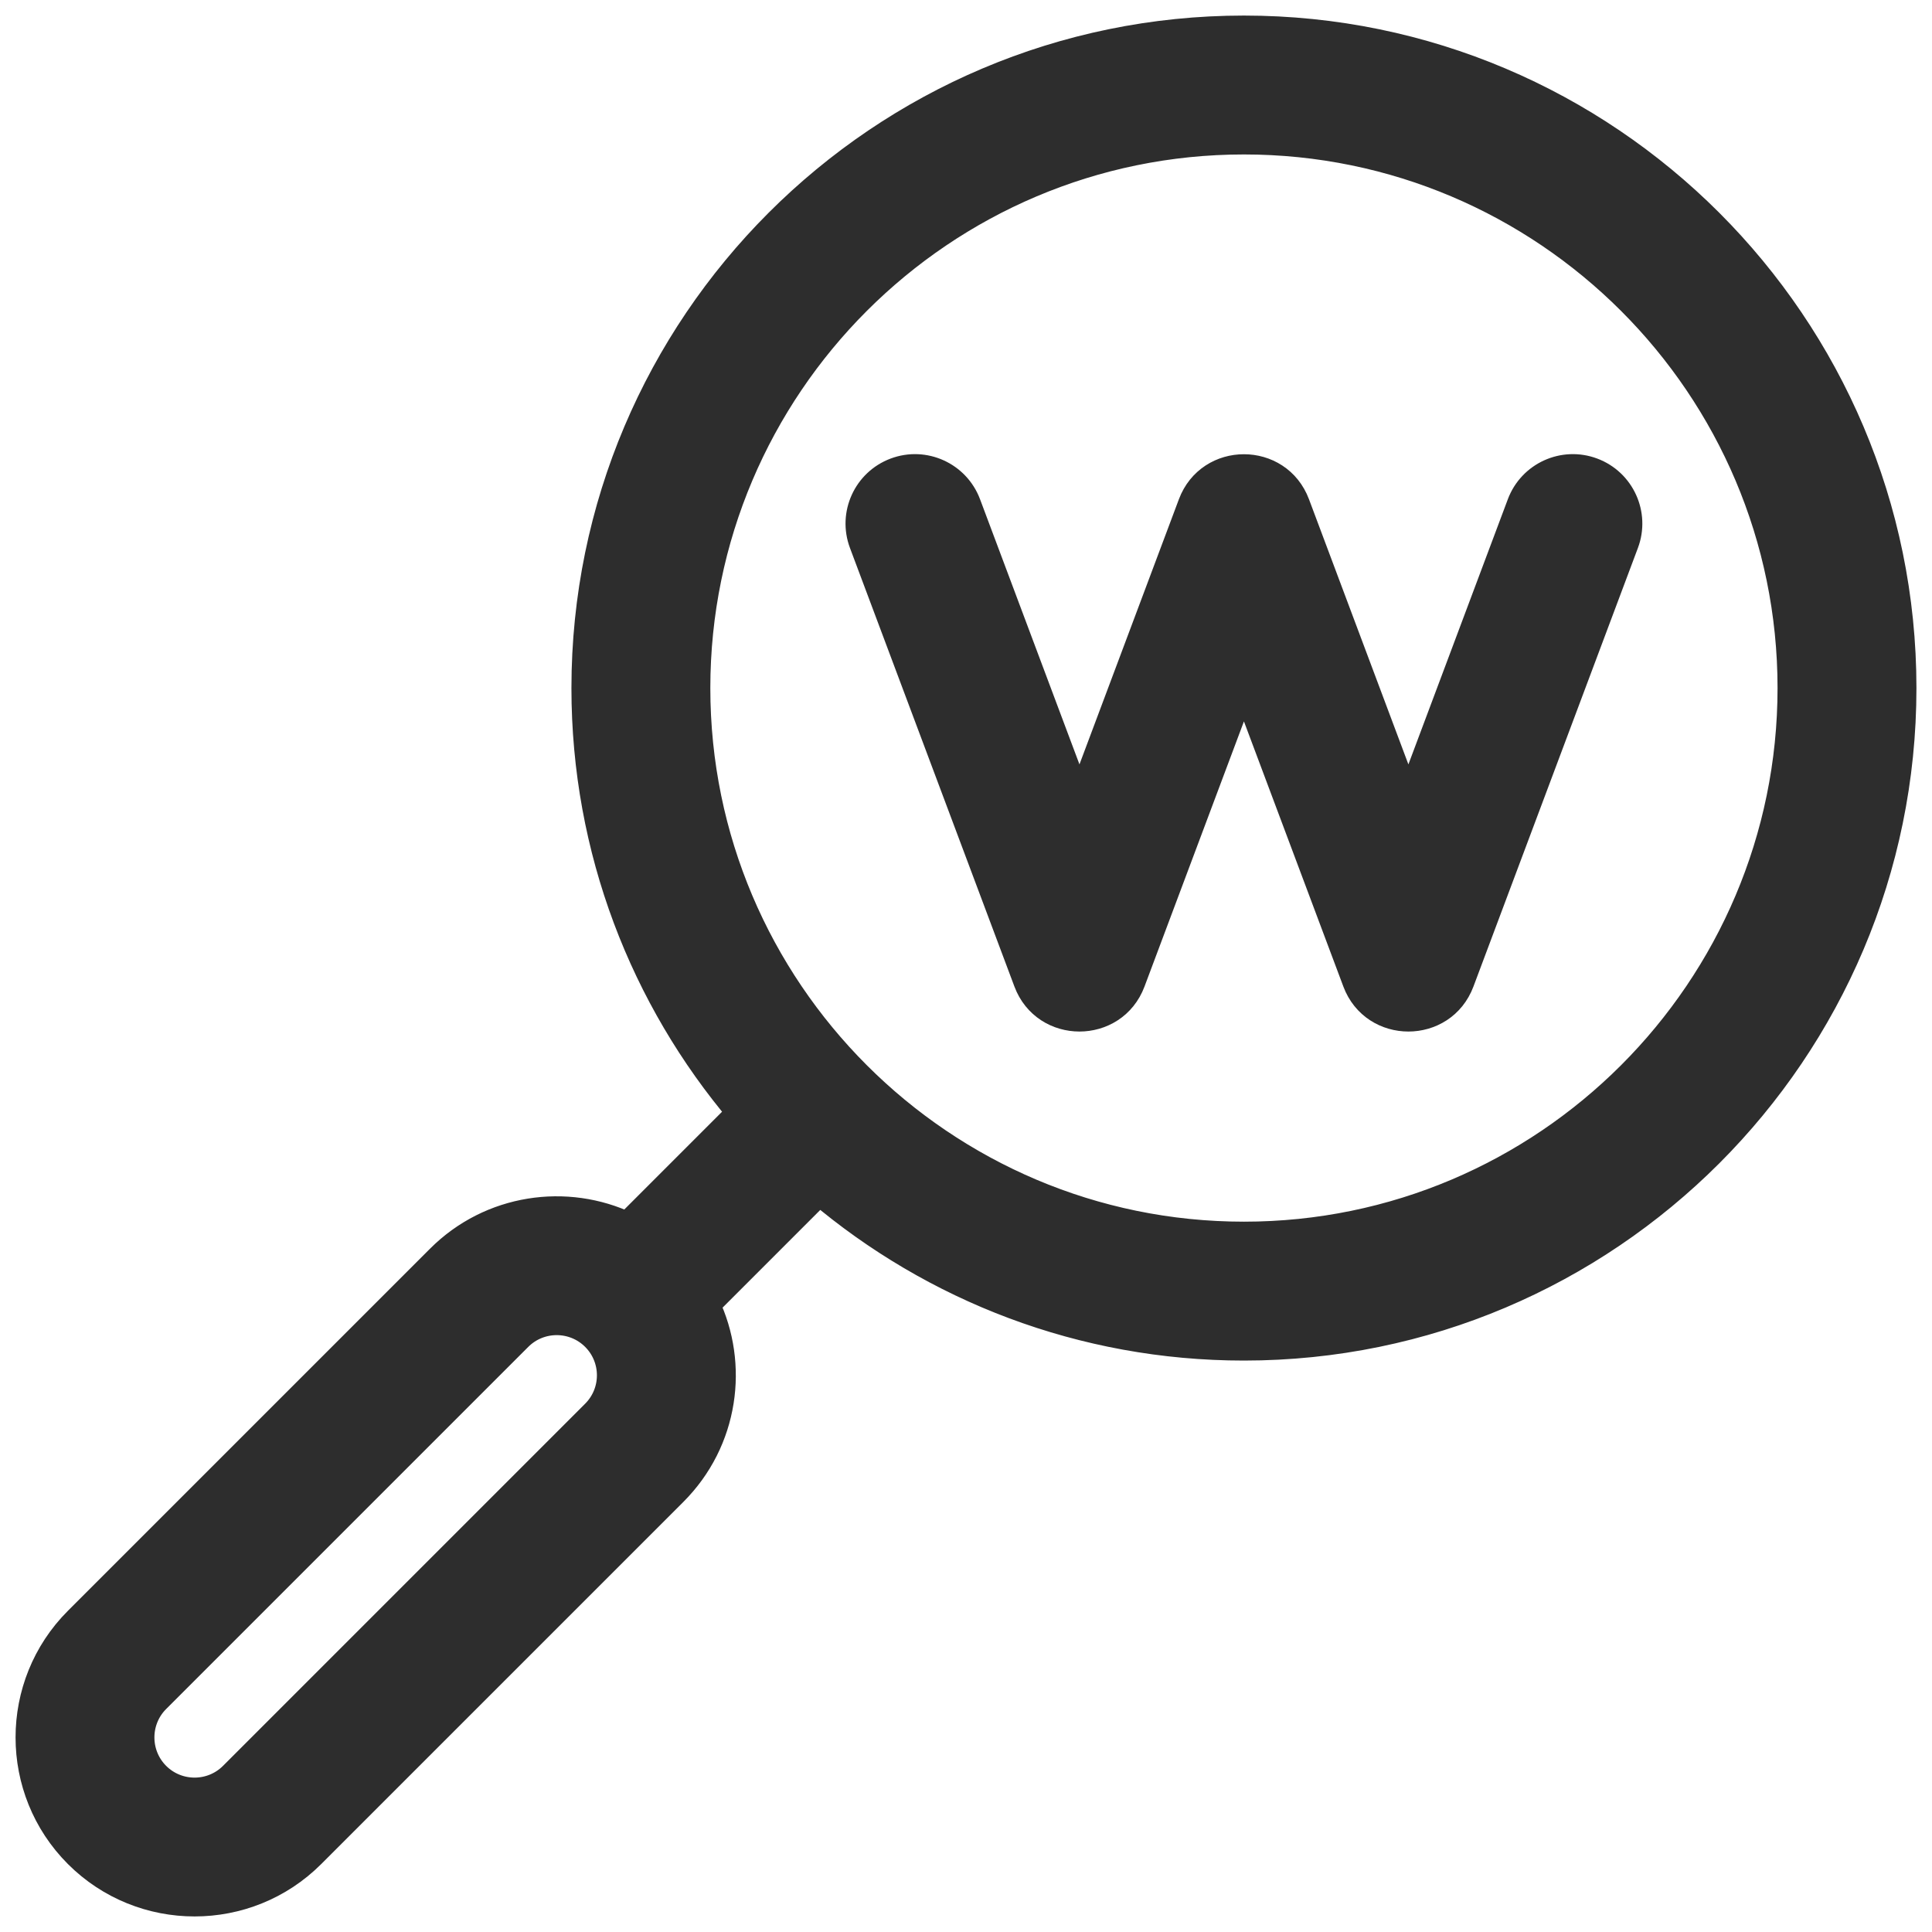 <?xml version="1.0" encoding="UTF-8"?> <svg xmlns="http://www.w3.org/2000/svg" width="128" height="128" viewBox="0 0 128 128" fill="none"><path d="M82.414 2C58.381 2 38.828 21.553 38.828 45.586C38.828 56.298 42.715 66.118 49.148 73.715L41.578 81.286C37.528 79.356 32.526 80.064 29.178 83.412L5.186 107.403C0.938 111.652 0.938 118.565 5.186 122.814C9.435 127.062 16.348 127.062 20.596 122.814L44.588 98.822C47.985 95.425 48.631 90.413 46.719 86.418L54.285 78.851C61.882 85.285 71.702 89.172 82.414 89.172C106.447 89.172 126 69.619 126 45.586C126 21.552 106.448 2 82.414 2ZM39.451 93.686L15.46 117.678C14.044 119.094 11.74 119.094 10.323 117.678C8.907 116.261 8.907 113.957 10.323 112.541L34.315 88.549C35.731 87.133 38.035 87.133 39.452 88.549C40.871 89.969 40.871 92.266 39.451 93.686ZM82.414 81.908C62.386 81.908 46.092 65.614 46.092 45.586C46.092 25.558 62.386 9.264 82.414 9.264C102.442 9.264 118.736 25.558 118.736 45.586C118.736 65.614 102.442 81.908 82.414 81.908Z" fill="#2D2D2D"></path><path d="M105.482 31.289C103.604 30.584 101.51 31.536 100.806 33.414L93.31 53.402L85.815 33.414C84.64 30.28 80.188 30.279 79.013 33.414L71.517 53.402L64.022 33.414C63.317 31.536 61.223 30.584 59.345 31.289C57.467 31.993 56.515 34.087 57.22 35.965L68.116 65.023C69.291 68.156 73.743 68.157 74.918 65.023L82.414 45.034L89.909 65.023C91.085 68.156 95.536 68.157 96.711 65.023L107.608 35.965C108.312 34.086 107.361 31.993 105.482 31.289Z" fill="#2D2D2D"></path><path d="M82.414 2C58.381 2 38.828 21.553 38.828 45.586C38.828 56.298 42.715 66.118 49.148 73.715L41.578 81.286C37.528 79.356 32.526 80.064 29.178 83.412L5.186 107.403C0.938 111.652 0.938 118.565 5.186 122.814C9.435 127.062 16.348 127.062 20.596 122.814L44.588 98.822C47.985 95.425 48.631 90.413 46.719 86.418L54.285 78.851C61.882 85.285 71.702 89.172 82.414 89.172C106.447 89.172 126 69.619 126 45.586C126 21.552 106.448 2 82.414 2ZM39.451 93.686L15.46 117.678C14.044 119.094 11.74 119.094 10.323 117.678C8.907 116.261 8.907 113.957 10.323 112.541L34.315 88.549C35.731 87.133 38.035 87.133 39.452 88.549C40.871 89.969 40.871 92.266 39.451 93.686ZM82.414 81.908C62.386 81.908 46.092 65.614 46.092 45.586C46.092 25.558 62.386 9.264 82.414 9.264C102.442 9.264 118.736 25.558 118.736 45.586C118.736 65.614 102.442 81.908 82.414 81.908Z" stroke="#2D2D2D" stroke-width="1.938"></path><path d="M105.482 31.289C103.604 30.584 101.51 31.536 100.806 33.414L93.31 53.402L85.815 33.414C84.64 30.28 80.188 30.279 79.013 33.414L71.517 53.402L64.022 33.414C63.317 31.536 61.223 30.584 59.345 31.289C57.467 31.993 56.515 34.087 57.22 35.965L68.116 65.023C69.291 68.156 73.743 68.157 74.918 65.023L82.414 45.034L89.909 65.023C91.085 68.156 95.536 68.157 96.711 65.023L107.608 35.965C108.312 34.086 107.361 31.993 105.482 31.289Z" stroke="#2D2D2D" stroke-width="1.938"></path></svg> 